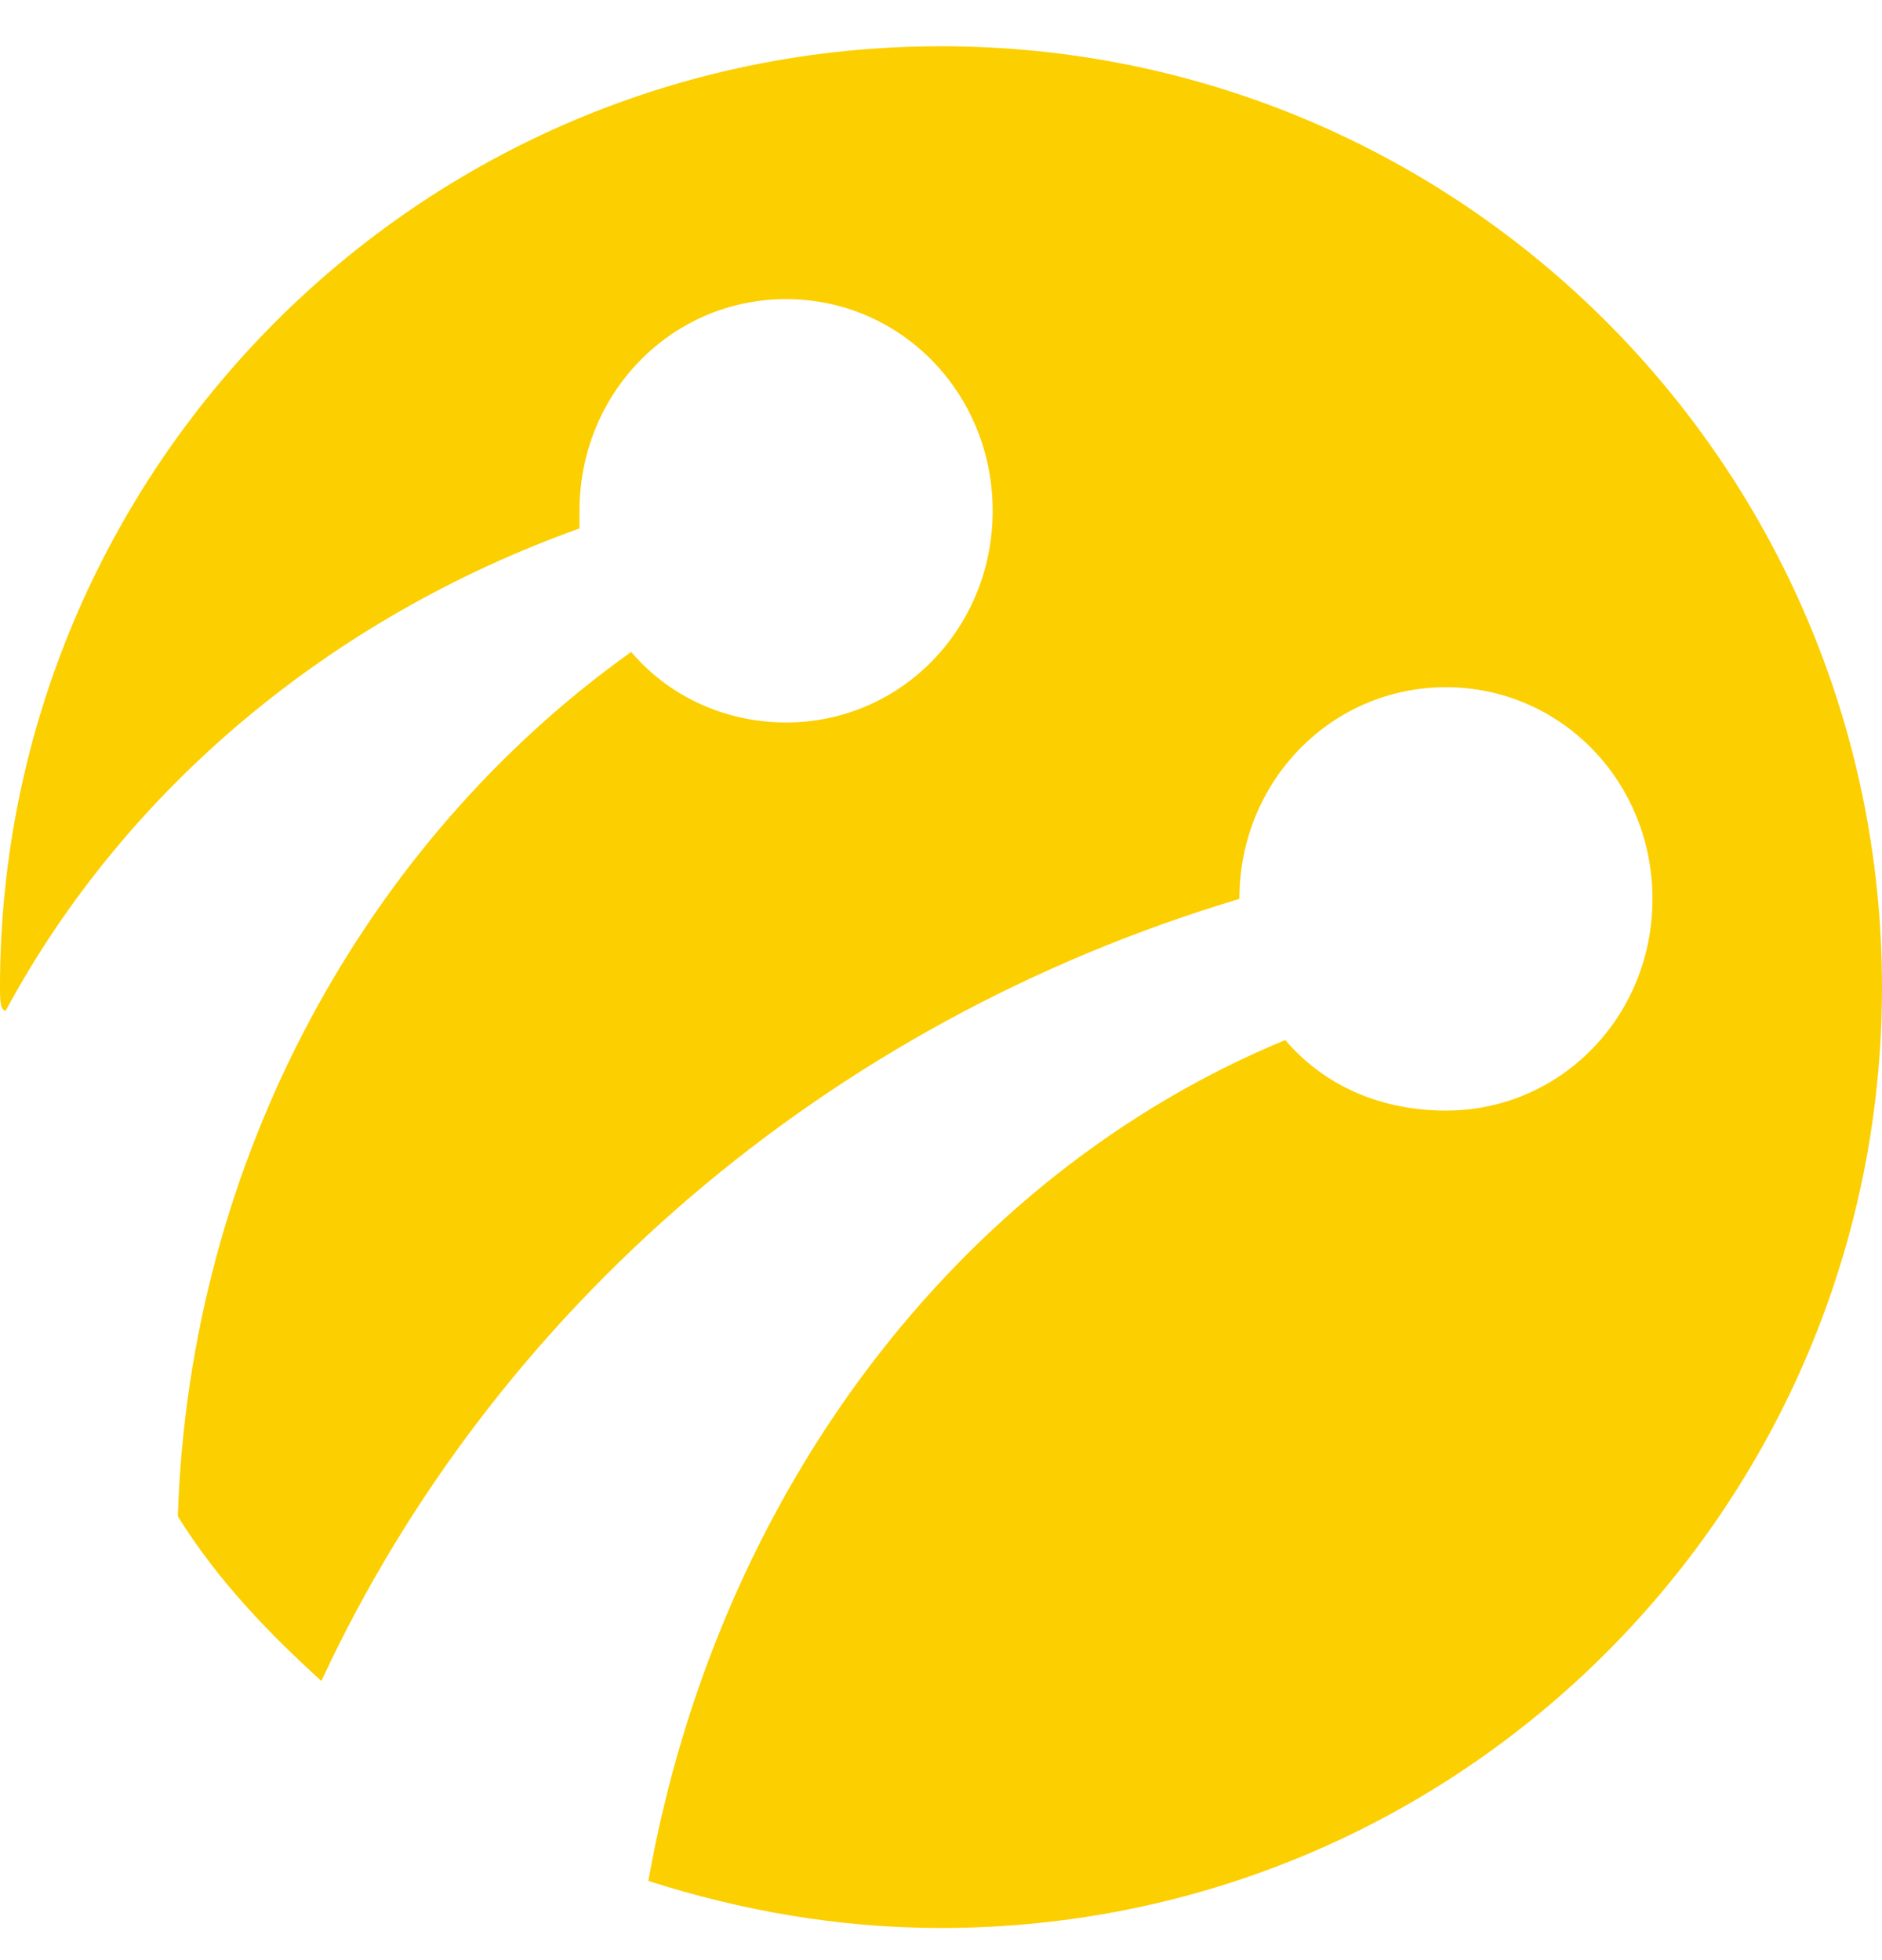 <svg width="24" height="25" viewBox="0 0 24 25" fill="none" xmlns="http://www.w3.org/2000/svg">
<g clip-path="url(#clip0_10624_1191)">
<path fill-rule="evenodd" clip-rule="evenodd" d="M0 12.59C0 5.99 5.341 0.59 12 0.59C18.659 0.59 24 5.99 24 12.59C24 19.19 18.659 24.59 12 24.59C10.683 24.59 9.439 24.365 8.268 23.99C9.146 19.04 12.22 14.99 16.39 13.265C16.902 13.865 17.634 14.165 18.439 14.165C19.902 14.165 21.073 12.965 21.073 11.465C21.073 9.965 19.902 8.765 18.439 8.765C16.976 8.765 15.805 9.965 15.805 11.465C10.537 13.04 6.293 16.715 4.098 21.44C3.439 20.84 2.78 20.165 2.268 19.34C2.415 14.765 4.683 10.715 8.049 8.315C8.561 8.915 9.293 9.215 10.024 9.215C11.488 9.215 12.659 8.015 12.659 6.515C12.659 5.015 11.488 3.815 10.024 3.815C8.561 3.815 7.39 5.015 7.39 6.515C7.39 6.59 7.39 6.665 7.39 6.74C4.244 7.865 1.61 10.04 0.073 12.89C0 12.89 0 12.74 0 12.59Z" fill="#FCCF00"/>
</g>
<defs>
<clipPath id="clip0_10624_1191">
<rect width="24" height="24" fill="white" transform="translate(0 0.59)"/>
</clipPath>
</defs>
</svg>
